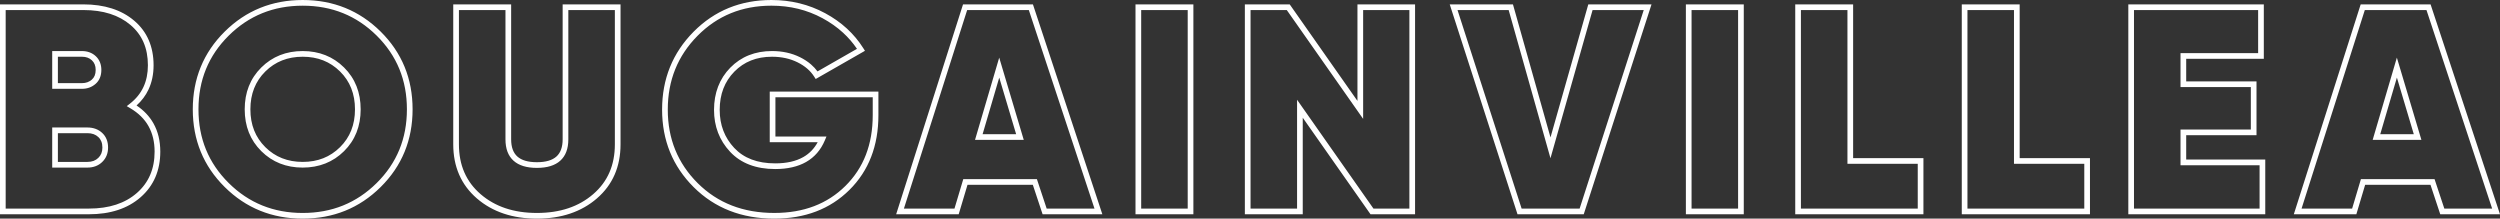<?xml version="1.0" encoding="UTF-8"?> <svg xmlns="http://www.w3.org/2000/svg" xmlns:xlink="http://www.w3.org/1999/xlink" xmlns:xodm="http://www.corel.com/coreldraw/odm/2003" xml:space="preserve" width="621.037mm" height="54.311mm" version="1.1" style="shape-rendering:geometricPrecision; text-rendering:geometricPrecision; image-rendering:optimizeQuality; fill-rule:evenodd; clip-rule:evenodd" viewBox="0 0 20810.22 1819.89"><rect x="0" y="0" width="20810.22" height="1819.89" fill="#333333" stroke="none"/> <defs> <style type="text/css"> .fil0 {fill:white;fill-rule:nonzero} </style> </defs> <g id="Слой_x0020_1">  <path class="fil0" d="M1136.74 878.03c61.2,41.17 108.23,91.08 141.09,149.7 37.65,67.18 56.46,145.3 56.46,234.36 0,78.42 -13.61,149.3 -40.81,212.6 -27.28,63.5 -68.21,119.15 -122.76,166.93 -54.22,47.46 -117.48,83.03 -189.73,106.69 -71.66,23.46 -152.02,35.2 -241.07,35.2l-739.92 -0 0 -1747.13 693.76 0c87.26,0 166.14,11.25 236.66,33.72 71.1,22.66 133.3,56.64 186.62,101.91 53.74,45.59 94.12,99.58 121.11,161.9 26.86,62.01 40.3,131.81 40.3,209.34 0,74.59 -13.94,141.67 -41.8,201.21 -23.5,50.21 -56.8,94.73 -99.91,133.56zm99.9 172.79c-33.55,-59.86 -84.13,-109.78 -151.78,-149.73l-29.71 -17.55 27.22 -21.33c49.68,-38.94 86.89,-84.85 111.62,-137.69 24.78,-52.96 37.17,-113.38 37.17,-181.26 0,-71.36 -12.08,-134.93 -36.23,-190.68 -24.01,-55.43 -60.14,-103.63 -108.37,-144.54 -48.68,-41.34 -105.47,-72.37 -170.37,-93.05 -65.48,-20.87 -139.62,-31.32 -222.43,-31.32l-646.47 0 0 1652.56 692.63 0c84.22,0 159.72,-10.94 226.48,-32.8 66.2,-21.68 123.97,-54.11 173.29,-97.27 49.04,-42.95 85.84,-93 110.38,-150.12 24.61,-57.28 36.93,-121.94 36.93,-193.94 0,-80.92 -16.78,-151.35 -50.36,-211.27zm-554.88 -578.6l-199.88 0 0 219.85 199.88 0c16.68,0 31.93,-2.47 45.72,-7.41 13.63,-4.88 25.96,-12.15 36.97,-21.8l-0.04 -0.05c10.58,-9.32 18.51,-20.46 23.77,-33.39 5.5,-13.52 8.25,-29.28 8.25,-47.28 0,-17.31 -2.66,-32.6 -7.97,-45.86 -5.18,-12.96 -12.99,-24.35 -23.41,-34.14 -10.57,-9.91 -22.63,-17.35 -36.15,-22.3 -13.88,-5.08 -29.6,-7.63 -47.15,-7.63zm-223.52 -47.29l223.52 0c22.88,0 43.97,3.54 63.22,10.58 19.66,7.19 37.14,17.96 52.4,32.28 15.47,14.55 27.1,31.54 34.87,50.95 7.65,19.11 11.48,40.25 11.48,63.41 0,24.06 -3.92,45.74 -11.76,65.01 -8.08,19.86 -20.19,36.91 -36.33,51.12l-0.09 0c-15.68,13.76 -33.08,24.07 -52.17,30.9 -18.97,6.79 -39.51,10.18 -61.61,10.18l-247.16 0 0 -314.43 23.64 0zm269.67 922.76c19.08,0 36.12,-2.82 51.11,-8.46 14.73,-5.54 27.79,-13.85 39.18,-24.91l0.09 -0.09c11.39,-10.99 19.89,-23.53 25.53,-37.6 5.71,-14.26 8.55,-30.45 8.55,-48.55 0,-18.92 -2.88,-35.67 -8.65,-50.26 -5.61,-14.17 -14.02,-26.52 -25.25,-37.05 -11.41,-10.69 -24.49,-18.73 -39.25,-24.1 -15.06,-5.47 -32.16,-8.22 -51.31,-8.22l-246.02 0 0 239.23 246.02 0zm67.73 35.69c-20.57,7.73 -43.15,11.6 -67.73,11.6l-293.31 0 0 -333.81 293.31 0c24.45,0 46.91,3.74 67.38,11.18 20.87,7.58 39.37,18.96 55.5,34.08 16.44,15.41 28.73,33.41 36.89,54.04 8,20.21 11.98,42.74 11.98,67.62 0,23.95 -4.01,45.98 -12.07,66.1 -8.12,20.26 -20.28,38.25 -36.52,53.95 -16.12,15.66 -34.6,27.41 -55.43,35.25zm2373.25 173.41c-88.55,87.72 -186.96,153.49 -295.24,197.32 -108.32,43.85 -226.31,65.76 -353.97,65.76 -127.71,0 -245.76,-21.92 -354.1,-65.8 -108.26,-43.84 -206.64,-109.59 -295.1,-197.29 -88.44,-87.57 -154.84,-185.36 -199.17,-293.34 -44.35,-108.01 -66.53,-225.83 -66.53,-353.43 0,-127.62 22.18,-245.47 66.53,-353.52 44.33,-108 110.73,-205.82 199.17,-293.42 88.49,-87.66 186.9,-153.43 295.2,-197.29 108.32,-43.87 226.34,-65.81 354,-65.81 127.66,0 245.65,21.94 353.97,65.81 108.28,43.85 206.7,109.62 295.24,197.28 88.39,87.61 154.76,185.43 199.08,293.45 44.32,108.04 66.5,225.88 66.5,353.49 0,127.58 -22.18,245.39 -66.5,353.4 -44.32,107.99 -110.69,205.79 -199.08,293.37zm-312.98 153.55c102.56,-41.52 195.81,-103.84 279.73,-186.98 83.93,-83.16 146.85,-175.79 188.74,-277.86 41.85,-101.99 62.8,-213.83 62.8,-335.48 0,-121.68 -20.95,-233.55 -62.8,-335.57 -41.89,-102.1 -104.81,-194.75 -188.73,-277.93 -83.92,-83.07 -177.16,-145.39 -279.73,-186.93 -102.54,-41.53 -214.61,-62.3 -336.23,-62.3 -121.63,0 -233.73,20.77 -336.27,62.3 -102.59,41.54 -195.83,103.86 -279.69,186.94 -83.98,83.17 -146.93,175.82 -188.83,277.9 -41.88,102.04 -62.83,213.92 -62.83,335.6 0,121.66 20.95,233.51 62.83,335.51 41.9,102.05 104.85,194.67 188.83,277.83 83.84,83.11 177.04,145.42 279.59,186.94 102.56,41.53 214.7,62.29 336.37,62.29 121.62,0 233.7,-20.74 336.23,-62.25zm-647.48 -485.6c41.33,40.94 87.86,71.66 139.57,92.15 51.83,20.53 109.06,30.8 171.67,30.8 62.71,0 119.9,-10.24 171.57,-30.71 51.6,-20.45 98.13,-51.2 139.56,-92.24 41.32,-40.94 72.33,-87.55 93,-139.78 20.75,-52.43 31.14,-110.74 31.14,-174.93 0,-64.21 -10.38,-122.57 -31.13,-175.02 -20.68,-52.28 -51.69,-98.9 -93.01,-139.83 -41.43,-41.05 -87.96,-71.81 -139.56,-92.25 -51.67,-20.47 -108.86,-30.7 -171.57,-30.7 -62.61,0 -119.84,10.26 -171.67,30.79 -51.71,20.48 -98.24,51.21 -139.57,92.16 -41.32,40.93 -72.33,87.55 -93.01,139.83 -20.75,52.46 -31.14,110.81 -31.14,175.02 0,64.19 10.39,122.5 31.14,174.93 20.68,52.24 51.69,98.84 93.01,139.78zm122.21 136.11c-57.55,-22.8 -109.37,-57.03 -155.45,-102.68 -46.09,-45.68 -80.67,-97.62 -103.72,-155.85 -22.97,-58.04 -34.47,-122.14 -34.47,-192.3 0,-70.18 11.49,-134.31 34.47,-192.38 23.05,-58.26 57.63,-110.24 103.72,-155.89 46.08,-45.66 97.9,-79.89 155.45,-102.69 57.44,-22.75 120.45,-34.13 189.04,-34.13 68.37,0 131.35,11.4 188.93,34.22 57.64,22.84 109.47,57.04 155.45,102.6 46.09,45.66 80.67,97.63 103.72,155.89 22.97,58.07 34.46,122.21 34.46,192.39 0,70.16 -11.49,134.26 -34.47,192.3 -23.05,58.22 -57.63,110.17 -103.71,155.85 -45.98,45.55 -97.81,79.75 -155.45,102.59 -57.58,22.82 -120.56,34.23 -188.93,34.23 -68.59,0 -131.6,-11.38 -189.04,-34.14zm2638.44 290.57c-65,56.23 -139.37,98.4 -223.06,126.5 -83.31,27.97 -175.58,41.96 -276.76,41.96 -101.16,0 -193.4,-13.99 -276.71,-41.96 -83.68,-28.1 -158.08,-70.27 -223.2,-126.5 -65.4,-56.59 -114.53,-122.55 -147.33,-197.89 -32.71,-75.12 -49.09,-159.18 -49.09,-252.18l0 -1164.97 482 0 0 1123.72c0,64.24 17.22,111.83 51.64,142.75 35.13,31.55 89.36,47.34 162.68,47.34 73.33,0 127.57,-15.79 162.72,-47.34 34.43,-30.92 51.66,-78.51 51.66,-142.74l0 -1123.72 481.87 0 0 1164.97c0,93.03 -16.35,177.12 -49.06,252.27 -32.78,75.3 -81.9,141.24 -147.36,197.8zm-238.02 81.8c77.78,-26.12 146.86,-65.27 207.17,-117.45 60.06,-51.89 105.05,-112.22 134.99,-180.99 30,-68.92 45,-146.73 45,-233.43l0 -1117.69 -387.29 0 0 1076.43c0,78.24 -22.46,137.52 -67.36,177.84 -44.19,39.68 -108.96,59.53 -194.3,59.53 -85.32,0 -150.08,-19.85 -194.26,-59.53 -44.9,-40.32 -67.35,-99.61 -67.35,-177.84l0 -1076.43 -387.43 0 0 1117.69c0,86.66 15.02,164.44 45.02,233.34 29.96,68.81 74.97,129.17 134.96,181.08 60.42,52.17 129.52,91.33 207.31,117.45 78.17,26.25 165.42,39.38 261.75,39.38 96.35,0 183.63,-13.13 261.8,-39.38zm2580.95 -947.11l0 172.43c0,127.42 -20.11,243.06 -60.28,346.89 -40.3,104.16 -100.7,196.06 -181.16,275.69 -80.53,79.71 -173,139.46 -277.42,179.25 -104.13,39.68 -219.97,59.51 -347.55,59.51 -135.53,0 -259.24,-21.79 -371.14,-65.37 -112.15,-43.68 -212.1,-109.14 -299.86,-196.4 -87.71,-87.34 -153.52,-184.91 -197.41,-292.67 -43.86,-107.7 -65.81,-225.39 -65.81,-353.06 0,-127.6 21.85,-245.46 65.52,-353.57 43.7,-108.18 109.18,-206.31 196.41,-294.44 87.28,-88.07 185.04,-154.17 293.22,-198.27 108.11,-44.07 226.41,-66.11 354.86,-66.11 81,0 158.86,9.15 233.55,27.47 74.7,18.32 145.9,45.75 213.55,82.3 67.69,36.52 128.1,79.14 181.18,127.85 53.07,48.69 98.81,103.51 137.19,164.45l13.13 20.85 -410.06 234.61 -12.1 -19.04c-15.78,-24.82 -35.2,-47.16 -58.25,-67.02 -23.35,-20.12 -50.54,-37.85 -81.55,-53.17 -30.96,-15.29 -64.05,-26.79 -99.24,-34.48 -35.34,-7.72 -72.84,-11.58 -112.47,-11.58 -64.34,0 -122.58,10.35 -174.7,31.04 -51.95,20.62 -98.25,51.64 -138.89,93.02 -40.61,41.44 -71.07,88.54 -91.33,141.28 -20.32,52.91 -30.51,111.97 -30.51,177.18 0,62.74 10.11,120.46 30.32,173.18 20.19,52.69 50.41,100.52 90.64,143.5l0.04 -0.04c40.06,42.65 88.25,74.68 144.54,96.03 56.93,21.6 122.45,32.41 196.57,32.41 94.58,0 172.61,-17.57 234.09,-52.7l0.09 0c50.56,-28.89 90.32,-70.03 119.27,-123.39l-399.05 0 0 -421.27 904.6 0 0 23.64zm-47.29 172.43l0 -148.79 -810.02 0 0 326.7 424.94 0 -13.95 32.88c-33.66,79.29 -85.37,138.88 -155.15,178.76l0.02 0.04c-68.82,39.32 -154.67,58.99 -257.55,58.99 -79.67,0 -150.73,-11.86 -213.19,-35.56 -63.16,-23.96 -117.26,-59.93 -162.28,-107.85l0 -0.09c-44.67,-47.72 -78.17,-100.68 -100.48,-158.89 -22.3,-58.19 -33.46,-121.51 -33.46,-189.98 0,-70.63 11.3,-135.3 33.84,-193.99 22.66,-59 56.57,-111.51 101.67,-157.53 45.22,-46.04 96.94,-80.63 155.14,-103.73 58.01,-23.03 122.04,-34.55 192.06,-34.55 42.89,0 83.71,4.23 122.44,12.7 38.83,8.48 75.55,21.27 110.14,38.36 34.54,17.07 65.07,37.01 91.53,59.82 20.75,17.88 38.93,37.45 54.53,58.7l328.54 -187.97c-33.19,-49.11 -71.79,-93.84 -115.78,-134.2 -50.17,-46.03 -107.38,-86.37 -171.58,-121.01 -64.3,-34.73 -131.74,-60.75 -202.29,-78.05 -70.67,-17.33 -144.83,-25.99 -222.46,-25.99 -122.38,0 -234.77,20.88 -337.13,62.6 -102.3,41.7 -194.82,104.29 -277.52,187.74 -82.72,83.56 -144.75,176.47 -186.06,278.73 -41.33,102.32 -62.01,214.32 -62.01,336.03 0,121.59 20.77,233.37 62.3,335.33 41.51,101.92 103.81,194.25 186.88,276.97 83.14,82.66 177.66,144.61 283.61,185.87 106.2,41.36 224.24,62.03 354.14,62.03 121.87,0 232.11,-18.79 330.74,-56.37 98.34,-37.47 185.33,-93.65 260.98,-168.54 75.76,-74.98 132.59,-161.4 170.45,-259.25 37.95,-98.09 56.95,-208.06 56.95,-329.89zm1408.55 808.71l-75.93 -228.97 -543.78 0 -73.3 245.22 -520.54 0c185.6,-582.36 371.19,-1164.73 556.63,-1747.14l581.82 0c192.68,582.36 385.28,1164.74 577.84,1747.14l-497.36 0 -5.39 -16.26zm-36.62 -260l75.93 228.97 398.04 0 -546.57 -1652.56 -513.34 0 -526.5 1652.56 420.91 0 73.29 -245.22 612.84 0 5.39 16.26zm-457.4 -390.24l279.19 0 -140.62 -471.23 -138.56 471.23zm310.88 47.29l-373.94 0 201.32 -684.66 204.32 684.66 -31.69 0zm985.57 -1127.93l458.19 0 0 1747.14 -481.84 0 0 -1747.14 23.64 0zm410.91 47.29l-387.26 0 0 1652.56 387.26 0 0 -1652.56zm1436.64 -47.29l455.87 0 0 1747.14 -370.88 0 -564.06 -803.62 0 803.62 -481.84 0 0 -1747.14 373.36 0 563.9 803.59 0 -803.59 23.64 0zm408.58 47.29l-384.94 0 0 905.85 -635.66 -905.85 -301.6 0 0 1652.56 387.26 0 0 -905.86 635.81 905.86 299.12 0 0 -1652.56zm894.7 1683.41l-558.81 -1730.7 526.22 0 312.48 1107.46 314.69 -1107.46 526.24 0c-188.01,582.39 -376.01,1164.79 -564.15,1747.14l-551.36 0 -5.31 -16.44zm-494 -1683.41l533.58 1652.56 482.83 0 533.61 -1652.56 -425.81 0 -350.48 1233.39 -348.01 -1233.39 -425.73 0zm1924.51 -47.29l458.27 0 0 1747.14 -481.92 0 0 -1747.14 23.64 0zm410.99 47.29l-387.34 0 0 1652.56 387.34 0 0 -1652.56zm957.57 1232.5l585.18 0 0 467.34 -1067.07 0 0 -1747.14 481.89 0 0 1279.79zm537.89 47.29l-585.18 0 0 -1279.79 -387.31 0 0 1652.56 972.5 0 0 -372.77zm848.38 -47.29l585.22 0 0 467.34 -1067.11 0 0 -1747.14 481.89 0 0 1279.79zm537.93 47.29l-585.22 0 0 -1279.79 -387.32 0 0 1652.56 972.54 0 0 -372.77zm848.32 -35.22l658.15 0 -0 455.28 -1139.98 0 0 -1747.14 1127.92 0 0 452.92 -646.09 0 0 188.24 585.28 0 0 447.91 -585.28 0 0 202.79zm610.86 47.29l-658.15 -0 0 -297.36 585.28 0 0 -353.33 -585.28 0 0 -282.82 646.09 0 0 -358.34 -1033.35 0 0 1652.56 1045.41 0 0 -360.71zm1498.5 391.74l-75.93 -228.97 -543.82 0 -73.25 245.22 -520.53 0c185.6,-582.36 371.18,-1164.73 556.62,-1747.14l581.82 0c192.68,582.36 385.27,1164.74 577.83,1747.14l-497.35 0 -5.39 -16.26zm-36.62 -260l75.93 228.97 398.02 0 -546.55 -1652.56 -513.34 0 -526.49 1652.56 420.9 0 73.25 -245.22 612.89 0 5.39 16.26zm-457.44 -390.24l279.19 0 -140.59 -471.23 -138.6 471.23zm310.88 47.29l-373.95 0 201.37 -684.66 204.26 684.66 -31.69 0z"></path> </g> </svg> 